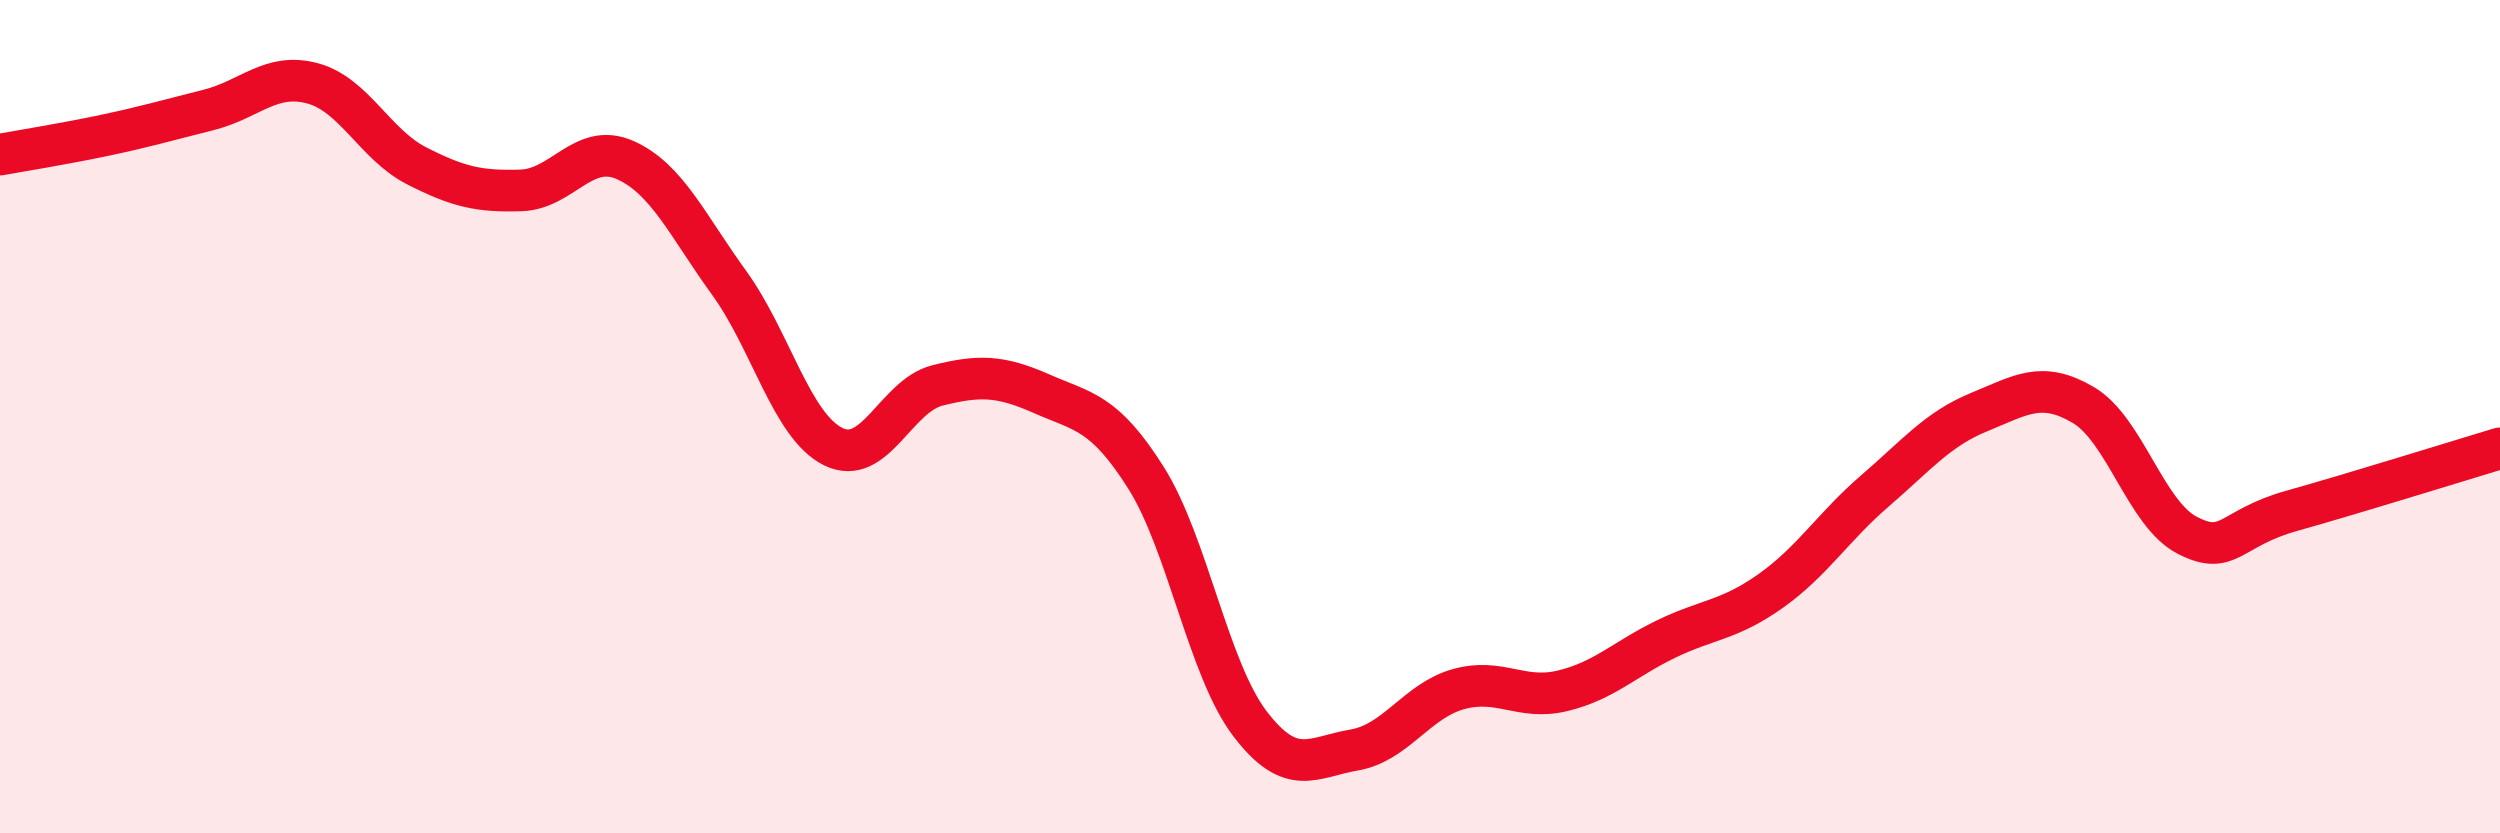 
    <svg width="60" height="20" viewBox="0 0 60 20" xmlns="http://www.w3.org/2000/svg">
      <path
        d="M 0,3.71 C 0.5,3.62 1.5,3.46 2.5,3.25 C 3.5,3.04 4,2.89 5,2.64 C 6,2.39 6.5,1.73 7.5,2 C 8.5,2.27 9,3.47 10,3.98 C 11,4.49 11.5,4.6 12.5,4.57 C 13.5,4.54 14,3.4 15,3.84 C 16,4.28 16.5,5.41 17.5,6.79 C 18.5,8.17 19,10.23 20,10.72 C 21,11.21 21.5,9.5 22.5,9.25 C 23.5,9 24,9.01 25,9.45 C 26,9.89 26.5,9.88 27.5,11.46 C 28.5,13.04 29,16.06 30,17.37 C 31,18.68 31.5,18.17 32.5,18 C 33.5,17.83 34,16.82 35,16.54 C 36,16.26 36.5,16.82 37.5,16.58 C 38.5,16.34 39,15.81 40,15.33 C 41,14.85 41.5,14.89 42.5,14.18 C 43.5,13.47 44,12.64 45,11.78 C 46,10.92 46.5,10.3 47.5,9.89 C 48.5,9.48 49,9.13 50,9.72 C 51,10.31 51.5,12.34 52.5,12.85 C 53.5,13.36 53.5,12.68 55,12.26 C 56.5,11.84 59,11.06 60,10.76L60 20L0 20Z"
        fill="#EB0A25"
        opacity="0.1"
        stroke-linecap="round"
        stroke-linejoin="round"
      />
      <path
        d="M 0,3.71 C 0.5,3.62 1.5,3.46 2.5,3.25 C 3.5,3.04 4,2.89 5,2.64 C 6,2.39 6.5,1.73 7.5,2 C 8.5,2.27 9,3.47 10,3.98 C 11,4.49 11.5,4.6 12.5,4.57 C 13.5,4.54 14,3.4 15,3.84 C 16,4.28 16.5,5.41 17.5,6.79 C 18.5,8.17 19,10.23 20,10.72 C 21,11.21 21.5,9.5 22.5,9.25 C 23.5,9 24,9.01 25,9.45 C 26,9.89 26.5,9.88 27.5,11.46 C 28.5,13.04 29,16.06 30,17.37 C 31,18.68 31.5,18.17 32.5,18 C 33.5,17.83 34,16.82 35,16.54 C 36,16.26 36.5,16.82 37.5,16.58 C 38.5,16.34 39,15.81 40,15.33 C 41,14.85 41.5,14.89 42.5,14.18 C 43.5,13.47 44,12.64 45,11.78 C 46,10.92 46.5,10.3 47.5,9.89 C 48.5,9.48 49,9.13 50,9.72 C 51,10.31 51.5,12.34 52.5,12.85 C 53.5,13.36 53.5,12.68 55,12.26 C 56.5,11.84 59,11.06 60,10.76"
        stroke="#EB0A25"
        stroke-width="1"
        fill="none"
        stroke-linecap="round"
        stroke-linejoin="round"
      />
    </svg>
  